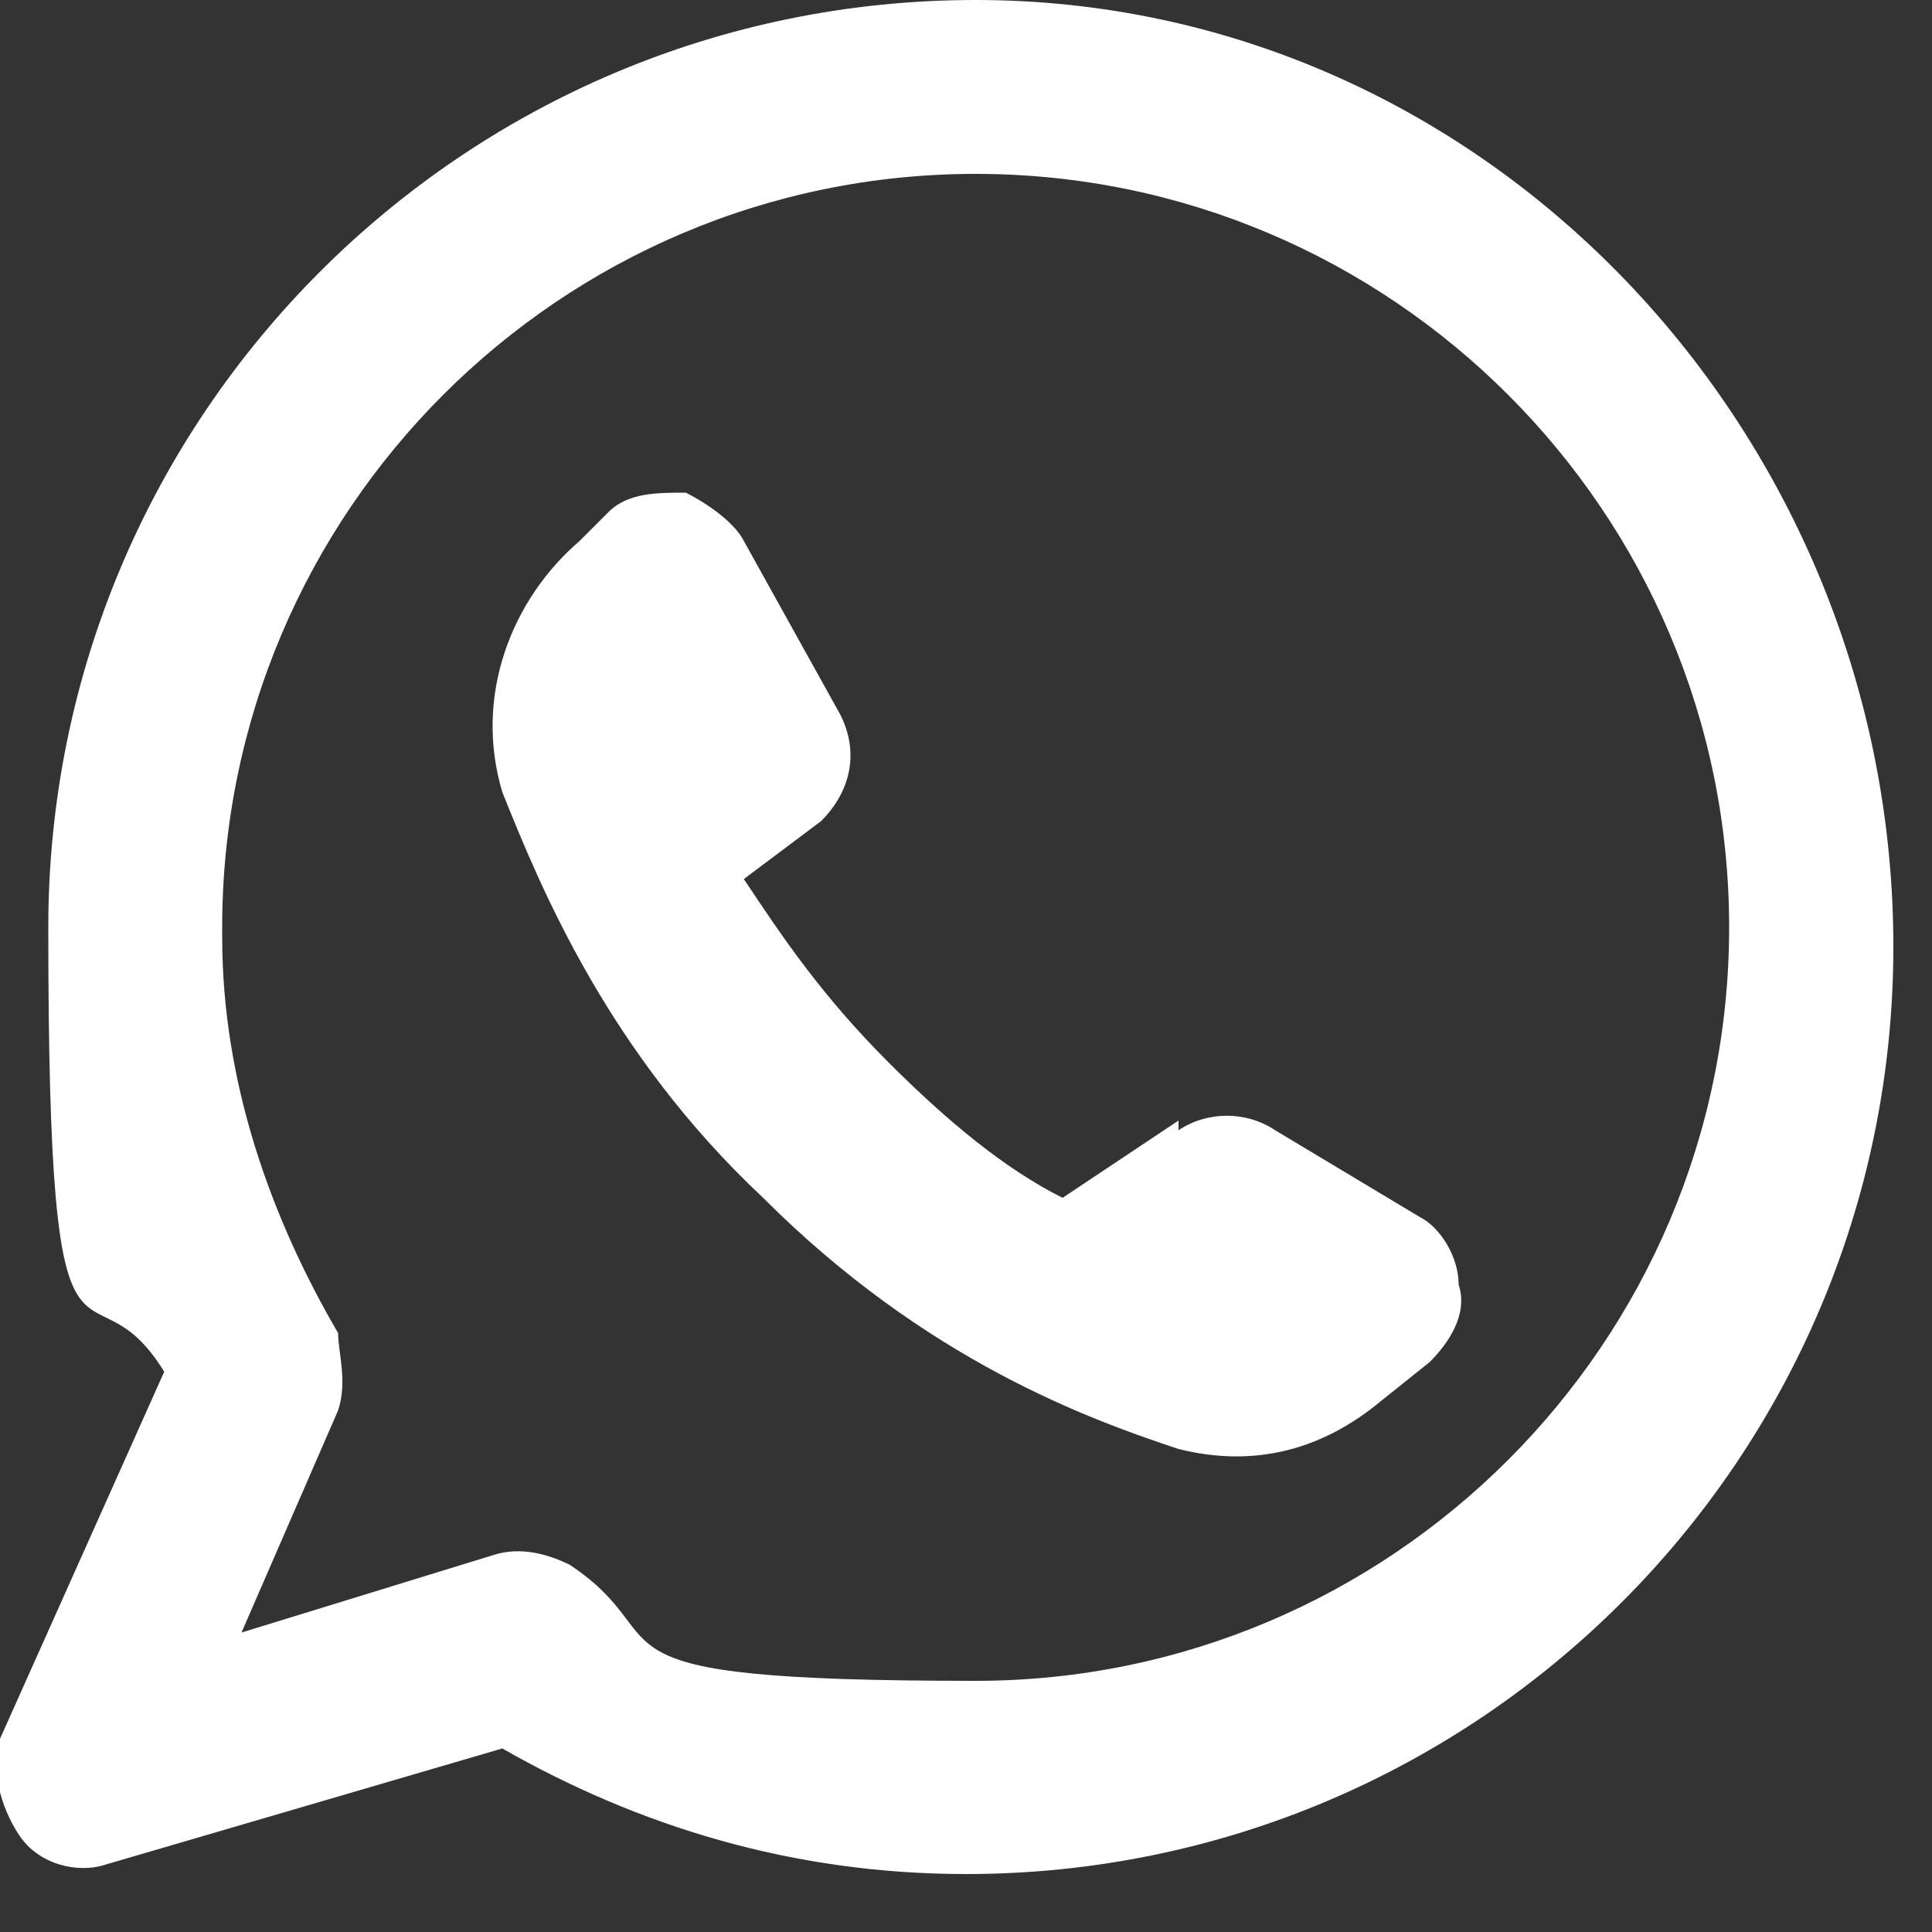 <?xml version="1.0" encoding="UTF-8"?>
<svg id="Layer_1" xmlns="http://www.w3.org/2000/svg" version="1.1" viewBox="0 0 20 20">
  <rect x="0" y="0" width="20" height="20" fill="#333333" stroke="none"/>
  <!-- Generator: Adobe Illustrator 30.0.0, SVG Export Plug-In . SVG Version: 2.1.1 Build 123)  -->
  <defs>
    <style>
      .st0 {
        fill: #fff;
        fill-rule: evenodd;
      }
    </style>
  </defs>
  <path class="st0" d="M2.3,9.6c0-4.3,3.5-7.8,7.8-7.8s7.8,3.5,7.8,7.8-3.5,7.8-7.8,7.8-3-.4-4.2-1.2c-.2-.1-.5-.2-.8-.1l-2.6.8,1-2.3c.1-.3,0-.6,0-.8-.7-1.2-1.2-2.6-1.2-4.1ZM10.1,0C4.8,0,.5,4.3.5,9.6s.4,3.3,1.2,4.6L0,18c-.1.3,0,.7.2,1,.2.3.6.4.9.3l4.1-1.2c1.4.8,3,1.3,4.8,1.3,5.3,0,9.6-4.3,9.6-9.6S15.4,0,10.1,0ZM12.2,11.6l-1.2.8c-.6-.3-1.2-.8-1.8-1.4-.7-.7-1.1-1.3-1.5-1.9l.8-.6c.3-.3.4-.7.2-1.1l-1-1.8c-.1-.2-.4-.4-.6-.5-.3,0-.6,0-.8.2l-.3.3c-.7.6-1.1,1.6-.8,2.6.4,1,1.1,2.7,2.7,4.2,1.7,1.7,3.4,2.3,4.3,2.6.8.2,1.5,0,2.1-.5l.5-.4c.2-.2.4-.5.3-.8,0-.3-.2-.6-.4-.7l-1.5-.9c-.3-.2-.7-.2-1,0Z"/>
</svg>